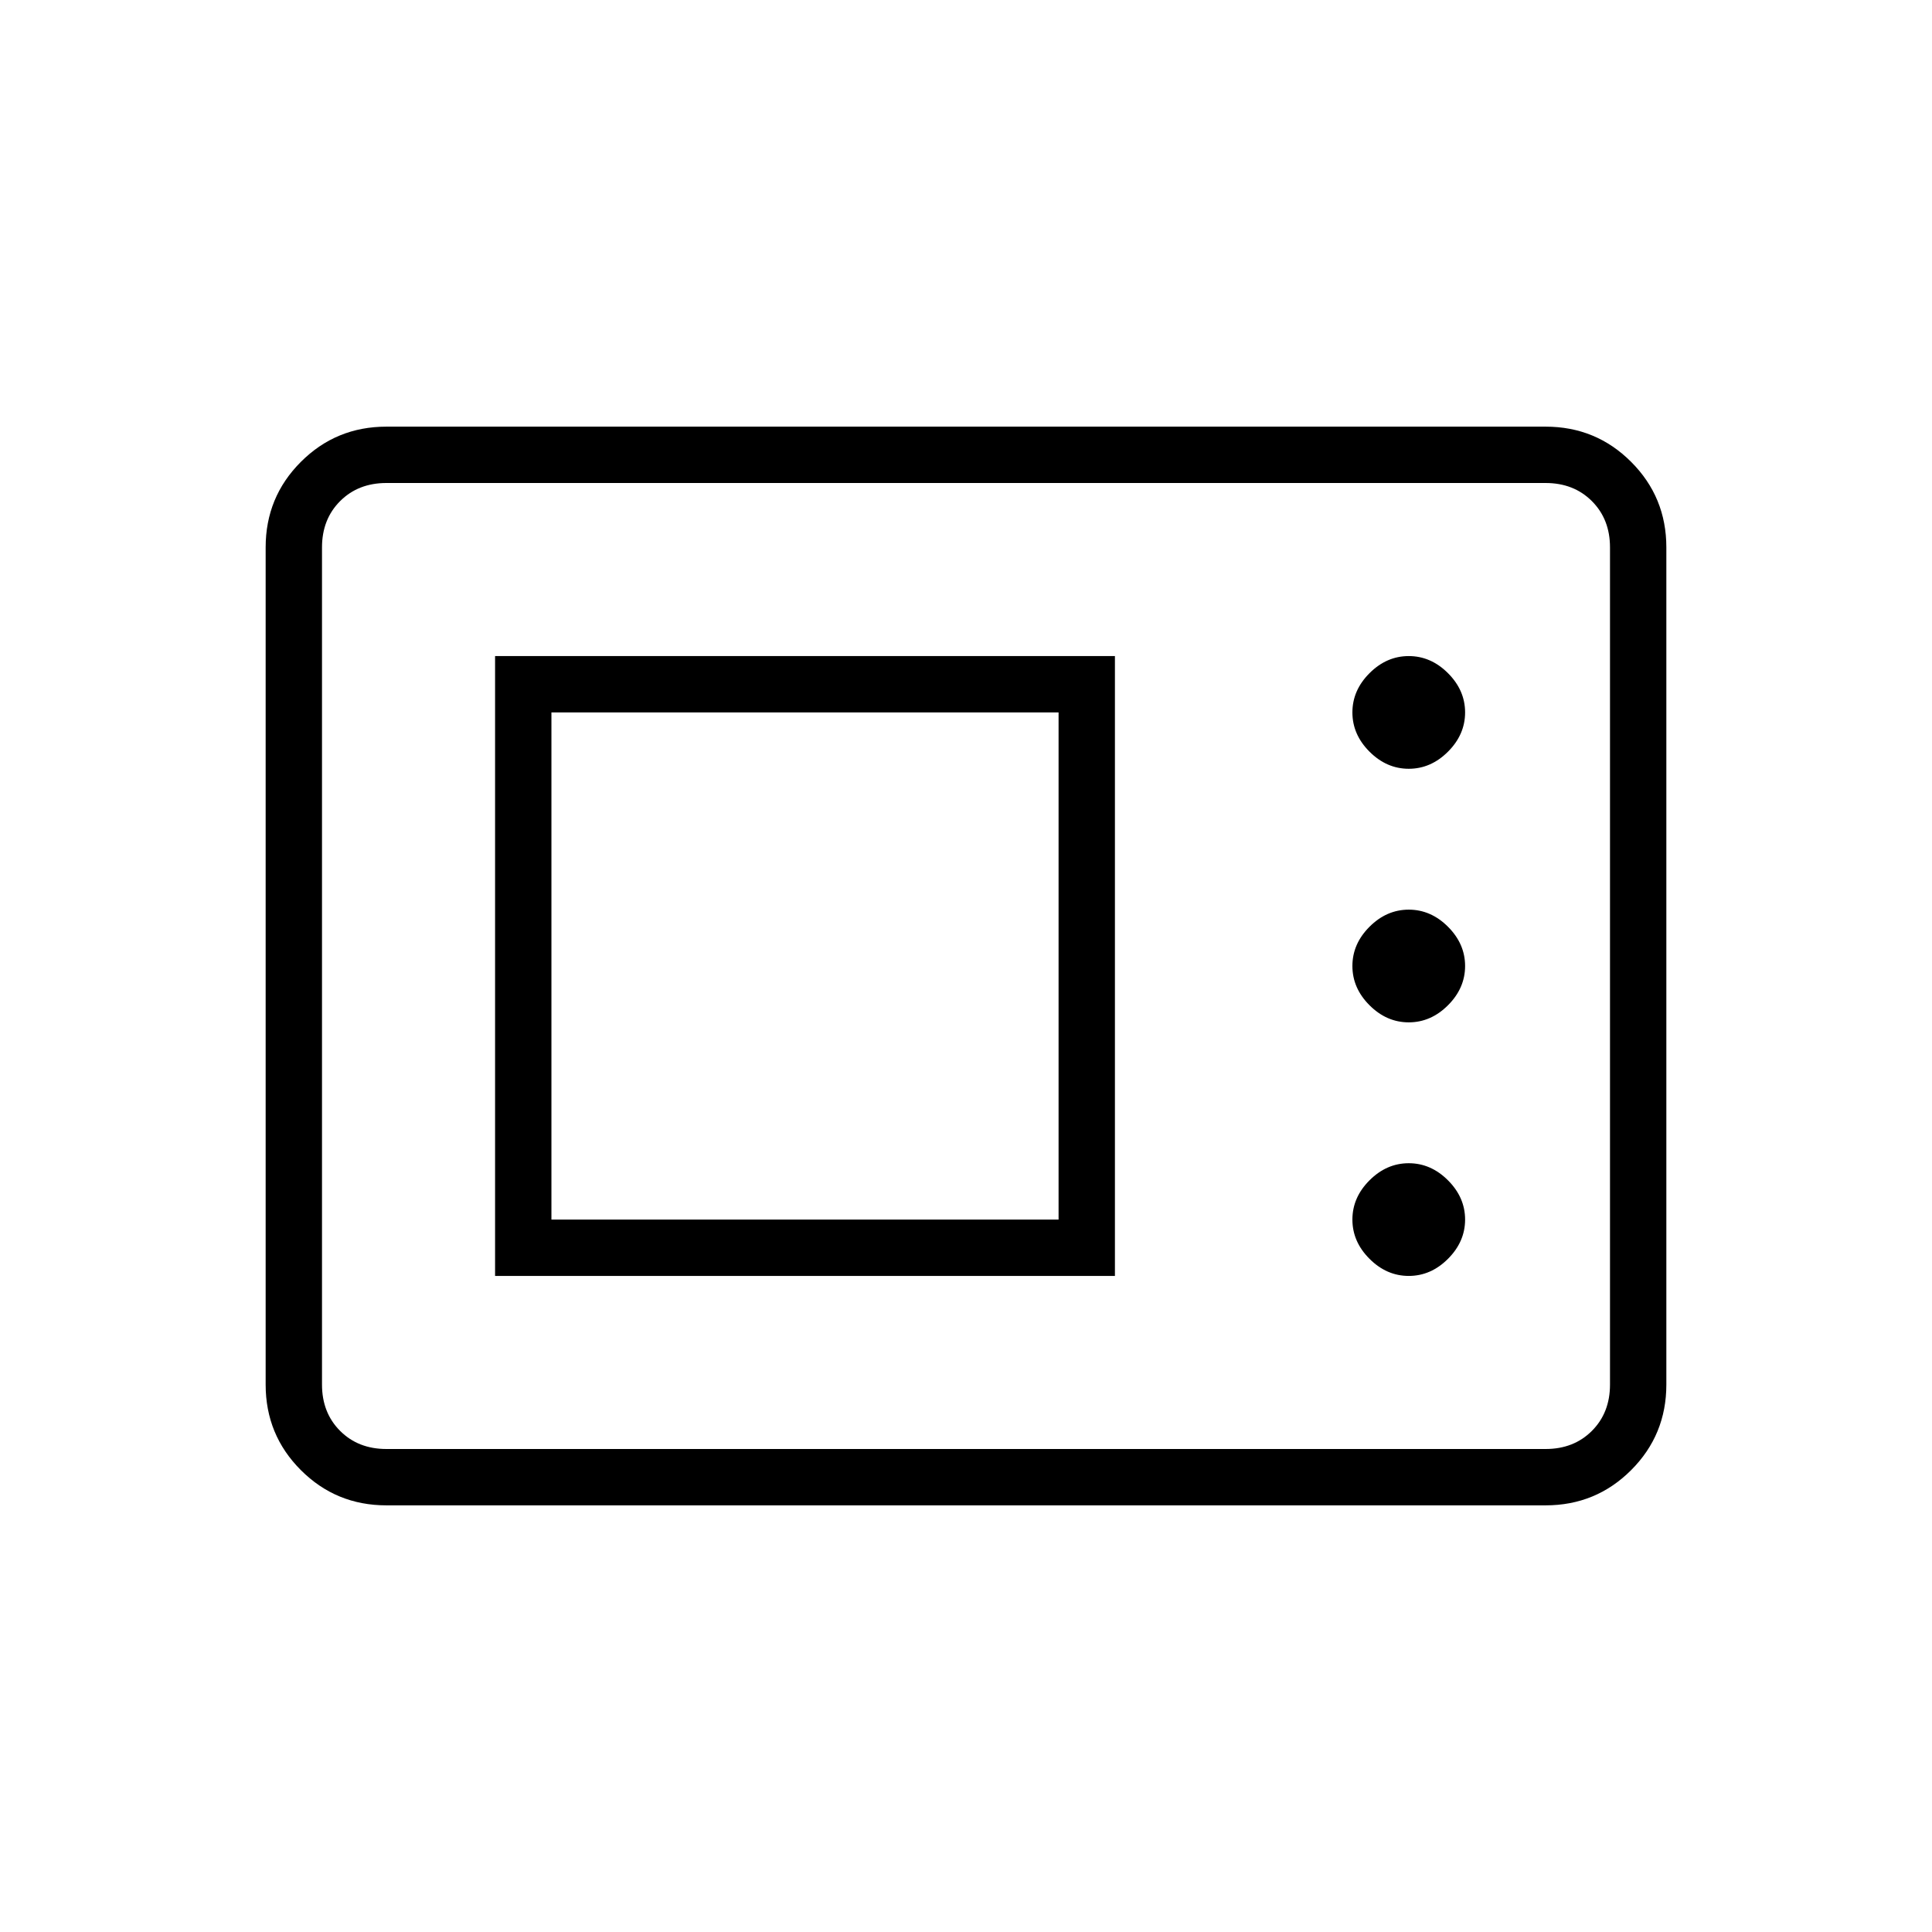 <svg xmlns="http://www.w3.org/2000/svg" height="24" viewBox="0 -960 960 960" width="24"><path d="M192-212q-25 0-42.5-17.5T132-272v-416q0-25 17.5-42.5T192-748h576q25 0 42.5 17.5T828-688v416q0 25-17.5 42.5T768-212H192Zm0-28h576q14 0 23-9t9-23v-416q0-14-9-23t-23-9H192q-14 0-23 9t-9 23v416q0 14 9 23t23 9Zm54-86h308v-308H246v308Zm454 0q11 0 19.5-8.5T728-354q0-11-8.5-19.5T700-382q-11 0-19.5 8.5T672-354q0 11 8.5 19.5T700-326Zm-426-28v-252h252v252H274Zm426-98q11 0 19.5-8.5T728-480q0-11-8.5-19.5T700-508q-11 0-19.5 8.5T672-480q0 11 8.5 19.5T700-452Zm0-126q11 0 19.5-8.5T728-606q0-11-8.5-19.5T700-634q-11 0-19.5 8.5T672-606q0 11 8.5 19.5T700-578ZM160-240v-480 480Z"/></svg>